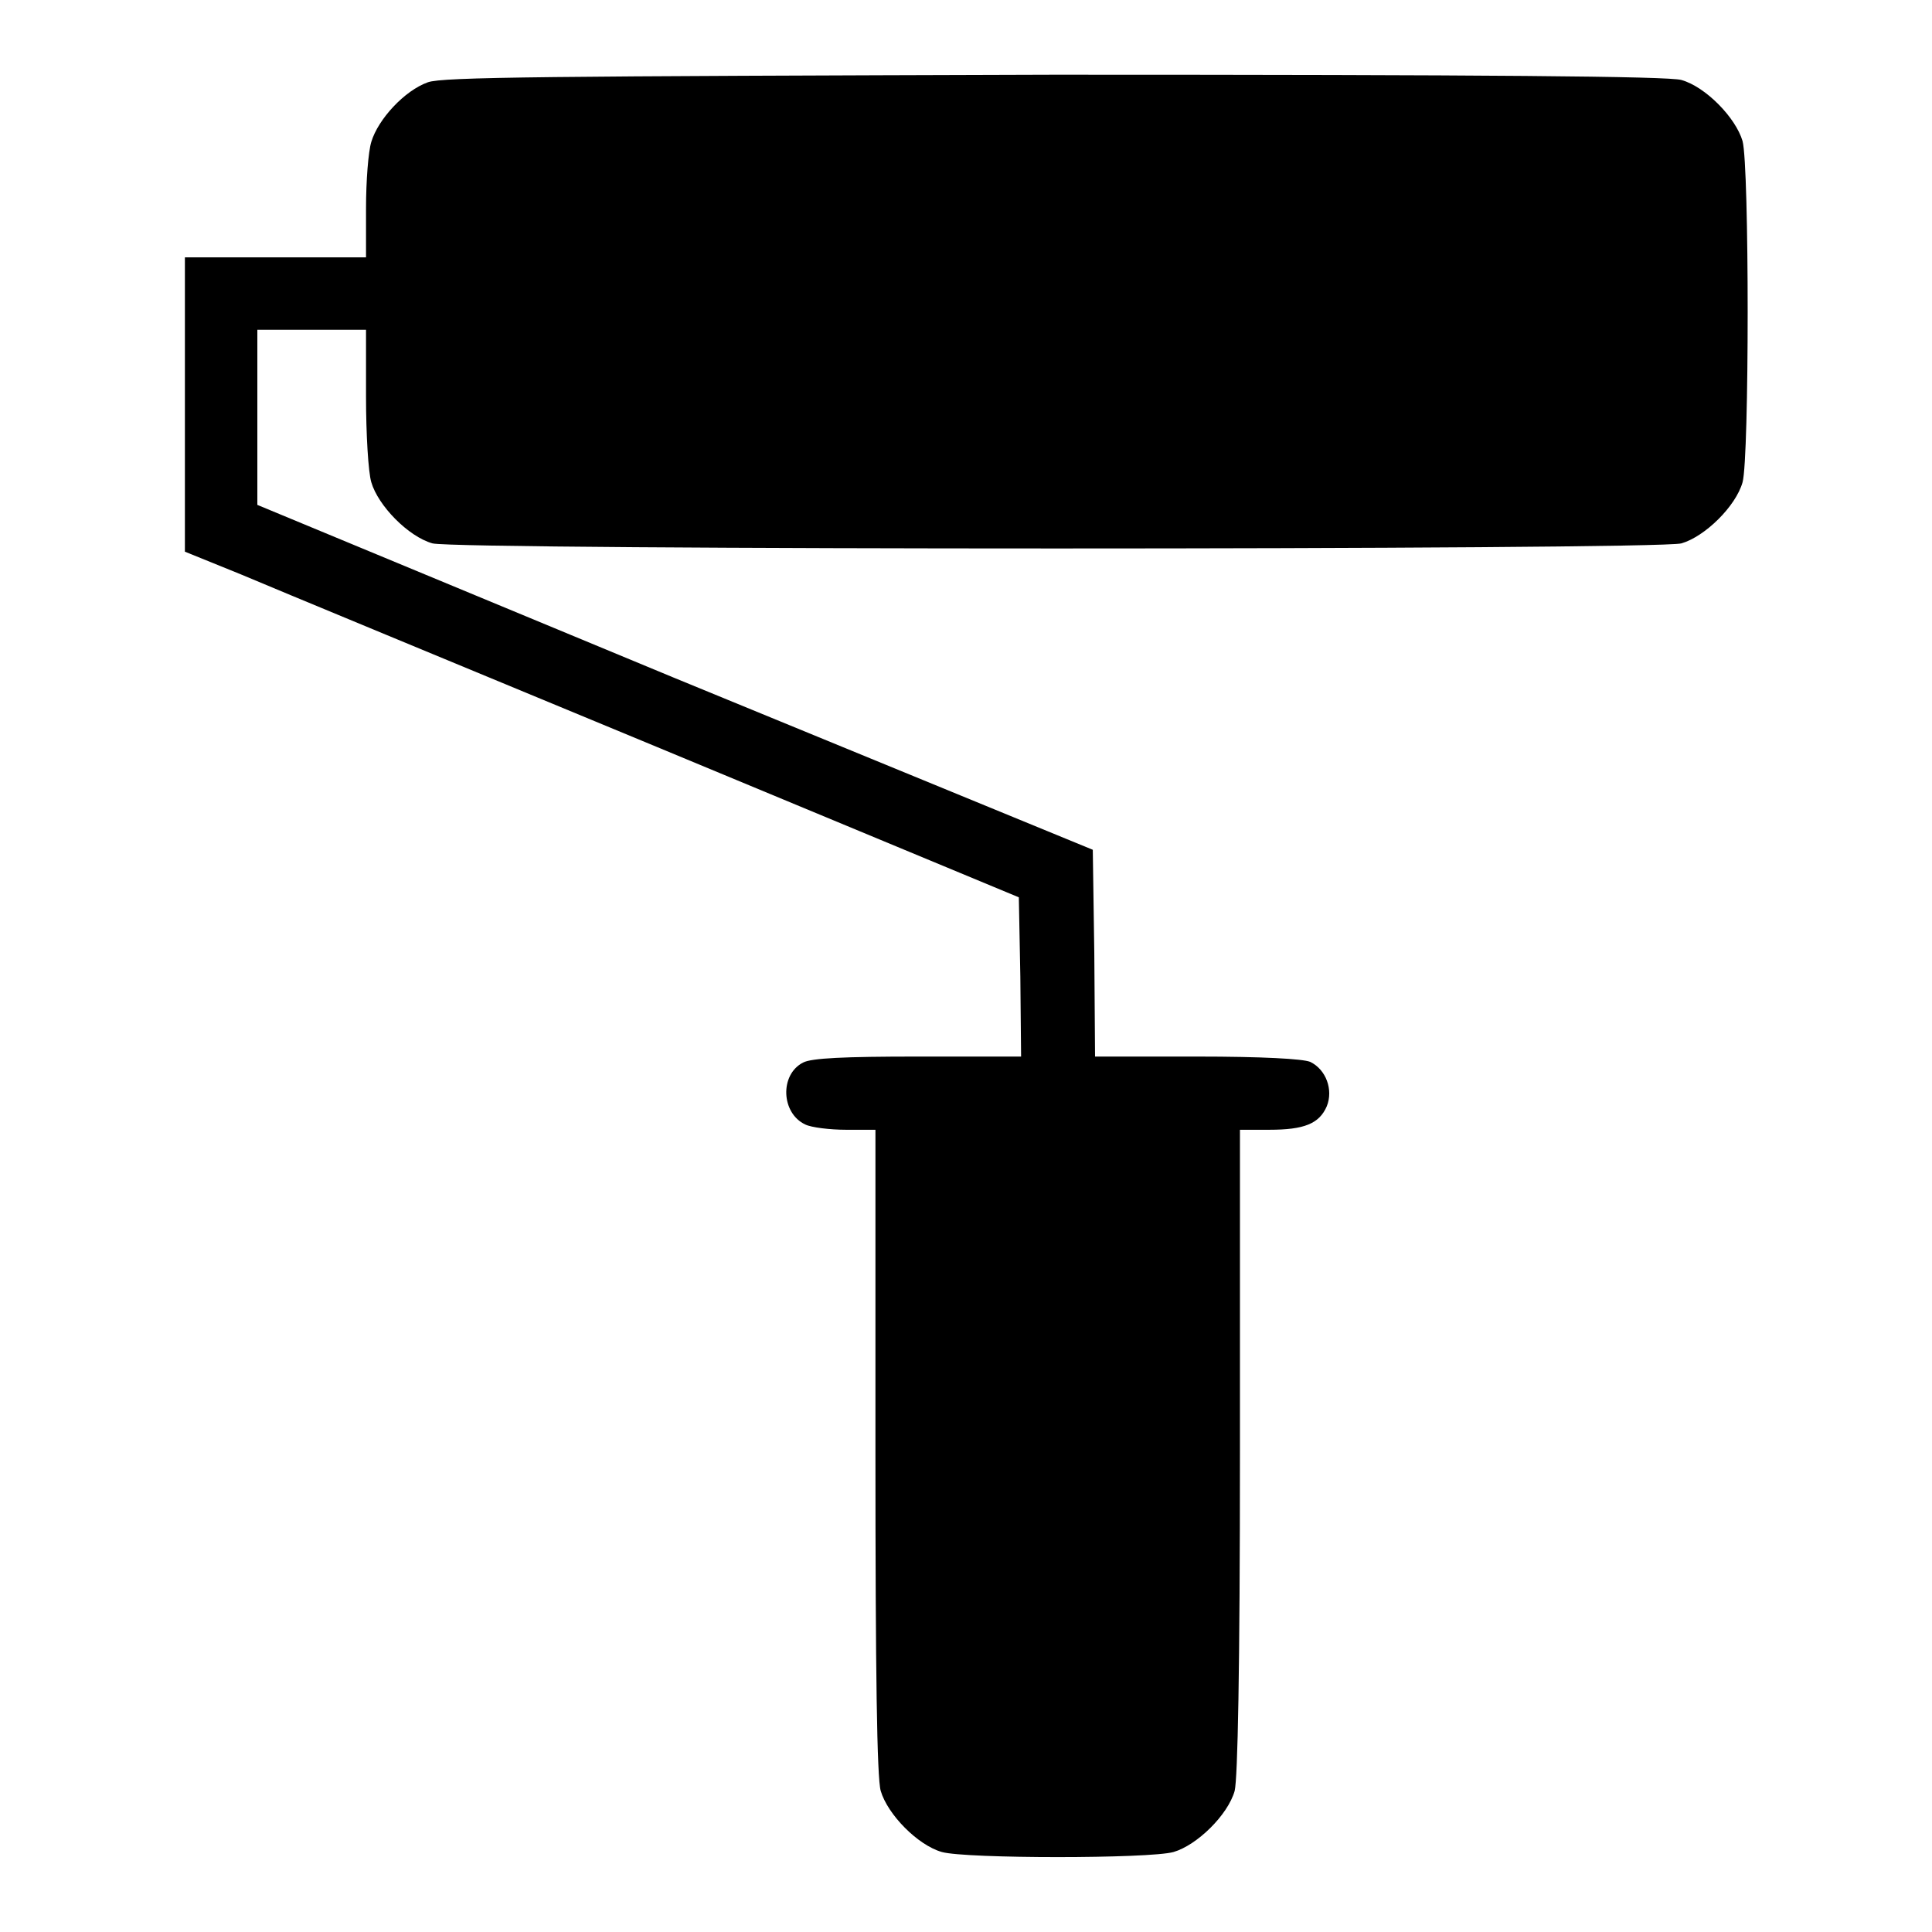 <?xml version="1.0" encoding="utf-8"?>
<!-- Svg Vector Icons : http://www.onlinewebfonts.com/icon -->
<!DOCTYPE svg PUBLIC "-//W3C//DTD SVG 1.1//EN" "http://www.w3.org/Graphics/SVG/1.1/DTD/svg11.dtd">
<svg version="1.1" xmlns="http://www.w3.org/2000/svg" xmlns:xlink="http://www.w3.org/1999/xlink" x="0px" y="0px" viewBox="0 0 256 256" enable-background="new 0 0 256 256" xml:space="preserve">
<g><g><g><path fill="#000000" d="M56.7,10.9c-3.1,1.1-6.6,4.9-7.5,7.9c-0.4,1.3-0.7,5.2-0.7,8.8v6.5h-12h-12v19.5v19.5l7.4,3c4,1.7,28.9,12,55.2,22.9l47.9,19.9l0.2,10.5l0.1,10.6h-13.7c-9.7,0-14.1,0.2-15.2,0.8c-3.1,1.6-2.9,6.7,0.3,8.2c0.8,0.4,3.3,0.7,5.4,0.7h3.9v42.6c0,29.4,0.2,43.3,0.7,45c0.9,3.1,4.9,7.2,8.1,8.1c3.2,0.9,27.5,0.9,30.7,0c3.1-0.9,7.2-4.9,8.1-8.1c0.4-1.7,0.7-15.7,0.7-45v-42.6h3.9c4.6,0,6.6-0.8,7.6-3.1c0.9-2.2-0.1-4.9-2.2-5.9c-1-0.4-6.3-0.7-15-0.7h-13.5l-0.1-13.7l-0.2-13.7L89.3,89.8L34.1,66.9V55.3V43.7h7.2h7.2v8.9c0,4.9,0.3,10,0.7,11.3c0.9,3.1,4.9,7.2,8.1,8.1c3.4,0.9,162.1,0.9,165.5,0c3.1-0.9,7.2-4.9,8.1-8.1c0.9-3.3,0.9-41.8,0-45.2c-0.9-3.1-4.9-7.2-8.1-8.1c-1.7-0.5-25.8-0.7-83.1-0.7C71.8,10.1,58.7,10.2,56.7,10.9z"/></g></g></g>
</svg>